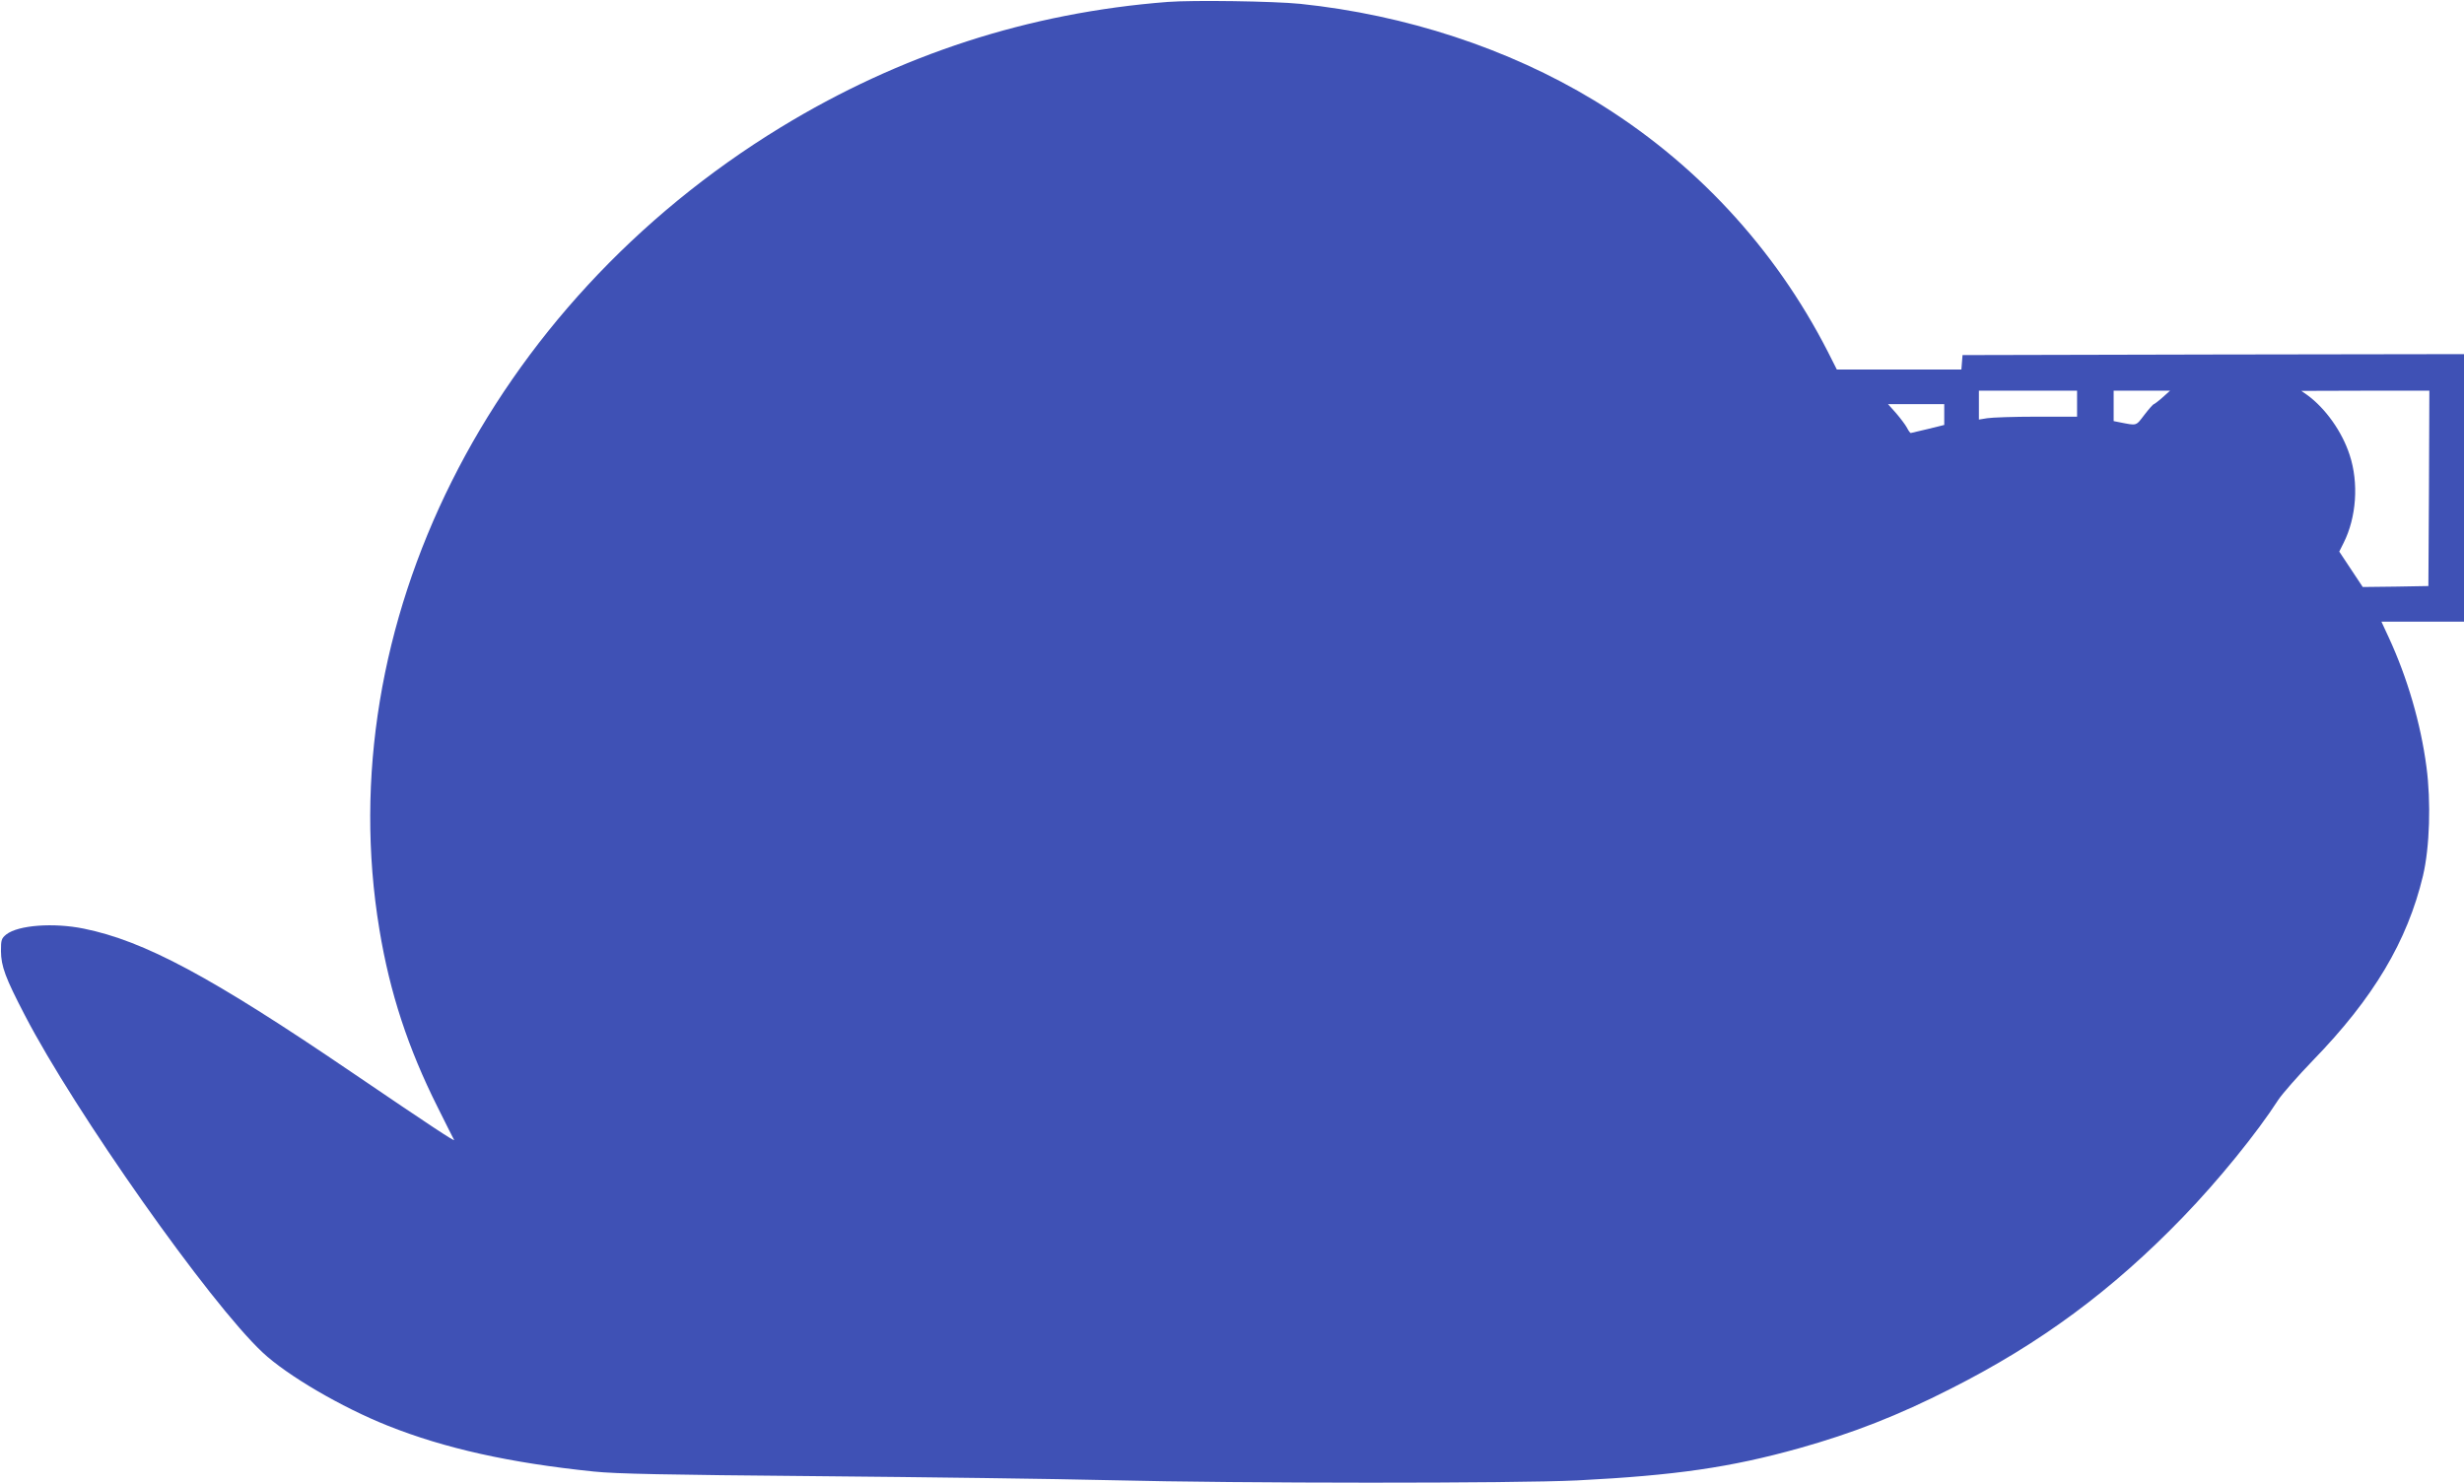 <?xml version="1.0" standalone="no"?>
<!DOCTYPE svg PUBLIC "-//W3C//DTD SVG 20010904//EN"
 "http://www.w3.org/TR/2001/REC-SVG-20010904/DTD/svg10.dtd">
<svg version="1.0" xmlns="http://www.w3.org/2000/svg"
 width="1280pt" height="771pt" viewBox="0 0 1280 771"
 preserveAspectRatio="xMidYMid meet">
<g transform="translate(0,771) scale(0.1,-0.1)"
fill="#3f51b5" stroke="none">
<path d="M6066 7700 c-721 -56 -1390 -273 -2011 -652 -1514 -925 -2346 -2588
-2084 -4168 54 -328 149 -617 302 -922 45 -90 83 -167 86 -171 4 -10 -113 67
-534 353 -731 497 -1075 681 -1390 745 -158 32 -340 18 -402 -30 -26 -21 -28
-29 -28 -87 1 -79 22 -137 124 -333 259 -500 960 -1495 1235 -1752 128 -120
410 -285 651 -381 296 -118 633 -193 1070 -238 117 -12 369 -17 1160 -24 556
-5 1242 -14 1525 -21 679 -17 2096 -17 2425 -1 508 26 793 67 1151 167 278 78
514 170 789 310 463 234 837 510 1205 891 183 189 385 438 495 609 22 33 103
125 180 205 315 324 491 620 572 960 35 148 42 385 18 565 -30 227 -99 463
-196 673 l-38 82 215 0 214 0 0 695 0 695 -1302 -2 -1303 -3 -3 -37 -3 -38
-324 0 -323 0 -47 93 c-276 540 -695 991 -1215 1306 -444 269 -978 444 -1525
501 -138 14 -556 20 -689 10z m4724 -2087 l0 -68 -213 0 c-116 0 -231 -4 -254
-8 l-43 -7 0 75 0 75 255 0 255 0 0 -67z m444 32 c-21 -19 -42 -34 -45 -35 -4
0 -26 -25 -49 -55 -46 -60 -37 -57 -130 -39 l-30 6 0 79 0 79 147 0 146 0 -39
-35z m1384 -472 l-3 -508 -170 -3 -171 -2 -61 92 -61 92 23 46 c66 132 79 310
31 456 -39 121 -126 243 -221 312 l-30 21 333 1 332 0 -2 -507z m-2518 383 l0
-54 -85 -21 c-46 -11 -87 -21 -89 -21 -3 0 -12 12 -20 28 -8 15 -33 48 -56 75
l-42 47 146 0 146 0 0 -54z"/>
</g>
</svg>
